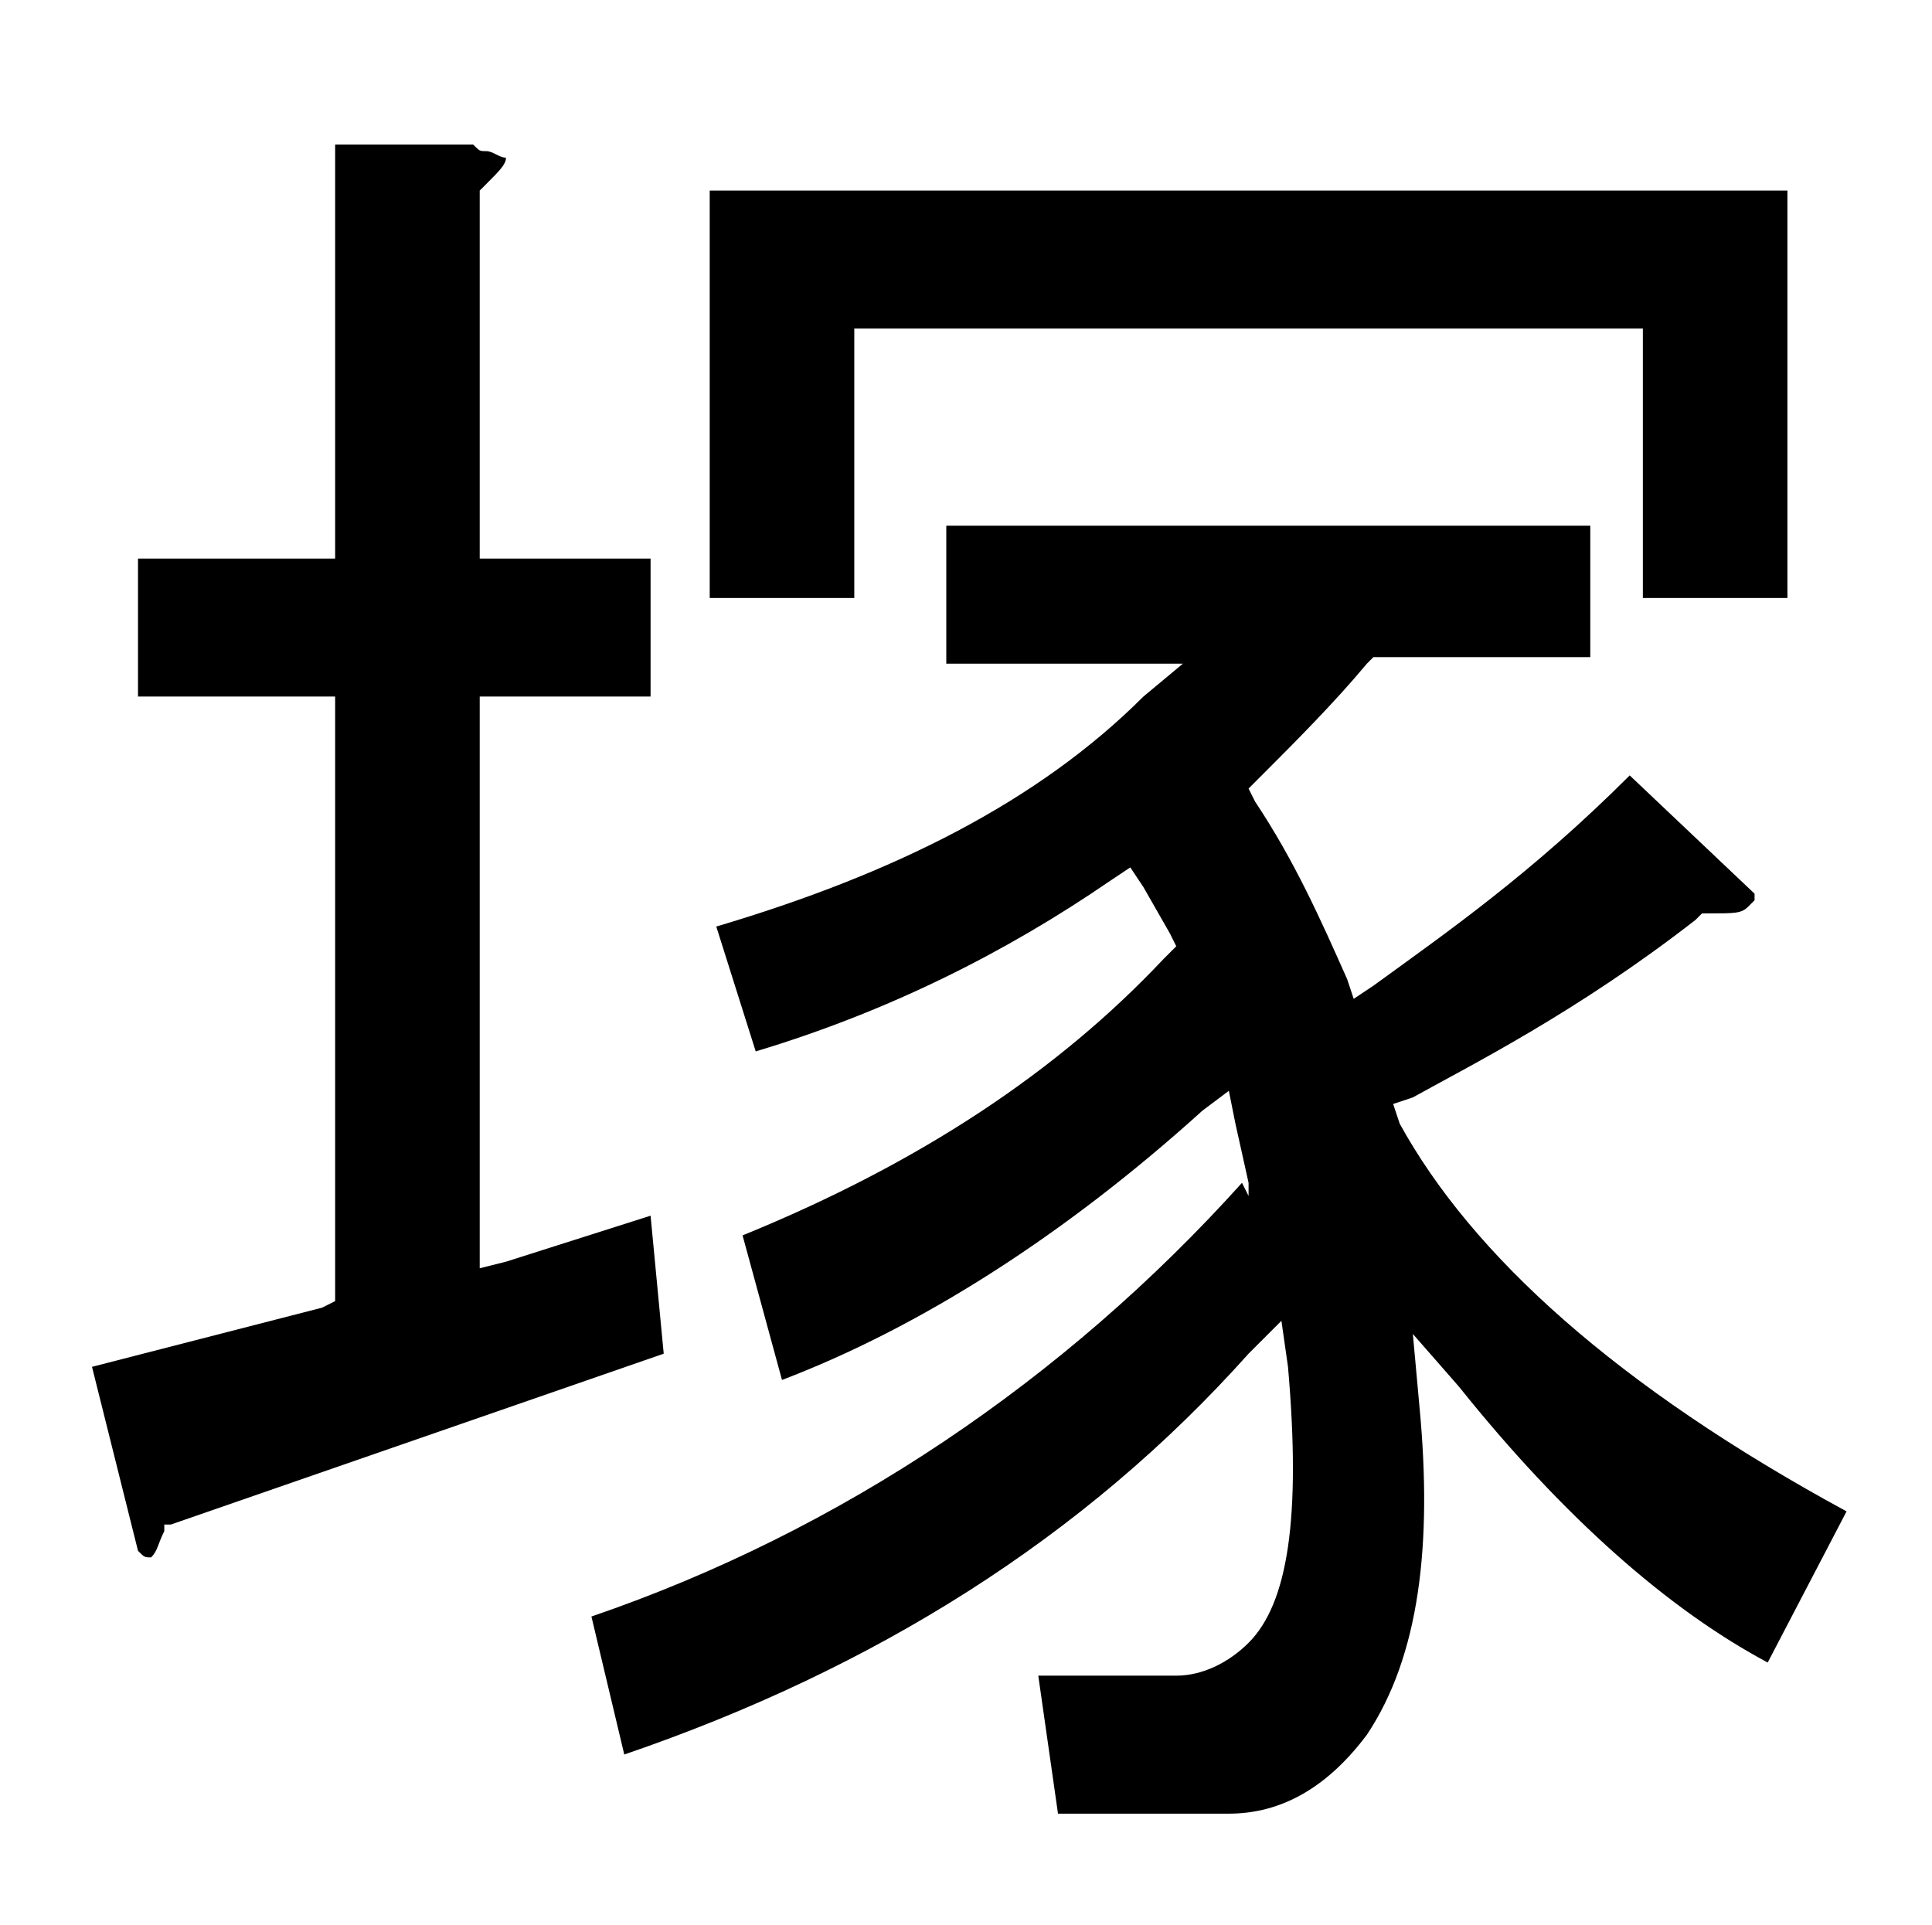 <svg enable-background="new 0 0 29.4 29.3" viewBox="0 0 29.4 29.3" xmlns="http://www.w3.org/2000/svg"><path d="m7.7 19.2-.4.1v-.4-8-.3h.3 2.3v-2.1h-2.3-.3v-.3-5.2-.1l.1-.1c.2-.2.3-.3.3-.4-.1 0-.2-.1-.3-.1s-.1 0-.2-.1h-2.1v6 .3h-.3-2.7v2.1h2.7.3v.3 8.7.2l-.2.1-3.5.9.7 2.8c.1.1.1.1.2.1.1-.1.1-.2.2-.4v-.1h.1l7.5-2.6-.2-2.1z"/><path d="m24.7 5h.3v.3 3.8h2.2v-6.2h-16.4v6.2h2.2v-3.8-.3h.3z"/><path d="m21.3 17.1-.1-.3.3-.1c.9-.5 2.5-1.3 4.3-2.7l.1-.1h.1c.4 0 .5 0 .6-.1 0 0 0 0 .1-.1 0 0 0 0 0-.1l-1.9-1.8c-1.5 1.5-2.8 2.4-3.9 3.2l-.3.2-.1-.3c-.4-.9-.8-1.8-1.4-2.7l-.1-.2.2-.2c.5-.5 1.1-1.1 1.6-1.7l.1-.1h.1 3.2v-2h-9.8v2.1h3.1.5l-.6.5c-1.6 1.6-3.8 2.7-6.5 3.5l.6 1.9c2-.6 3.8-1.5 5.4-2.6l.3-.2.2.3.4.7.1.2-.2.2c-1.6 1.7-3.7 3.1-6.4 4.2l.6 2.2c2.1-.8 4.3-2.2 6.4-4.1l.4-.3.1.5.2.9v.2l-.1-.2c-2.7 3-6.1 5.3-9.9 6.6l.5 2.1c3.8-1.3 7-3.3 9.5-6.1l.5-.5.1.7c.2 2.3 0 3.6-.6 4.2-.3.3-.7.5-1.1.5h-2.1l.3 2.1h2.6c.8 0 1.5-.4 2.1-1.2.8-1.2 1-2.9.8-5l-.1-1.1.7.8c1.6 2 3.2 3.4 4.7 4.2l1.2-2.3c-3.5-1.9-5.7-3.9-6.8-5.9z"/></svg>